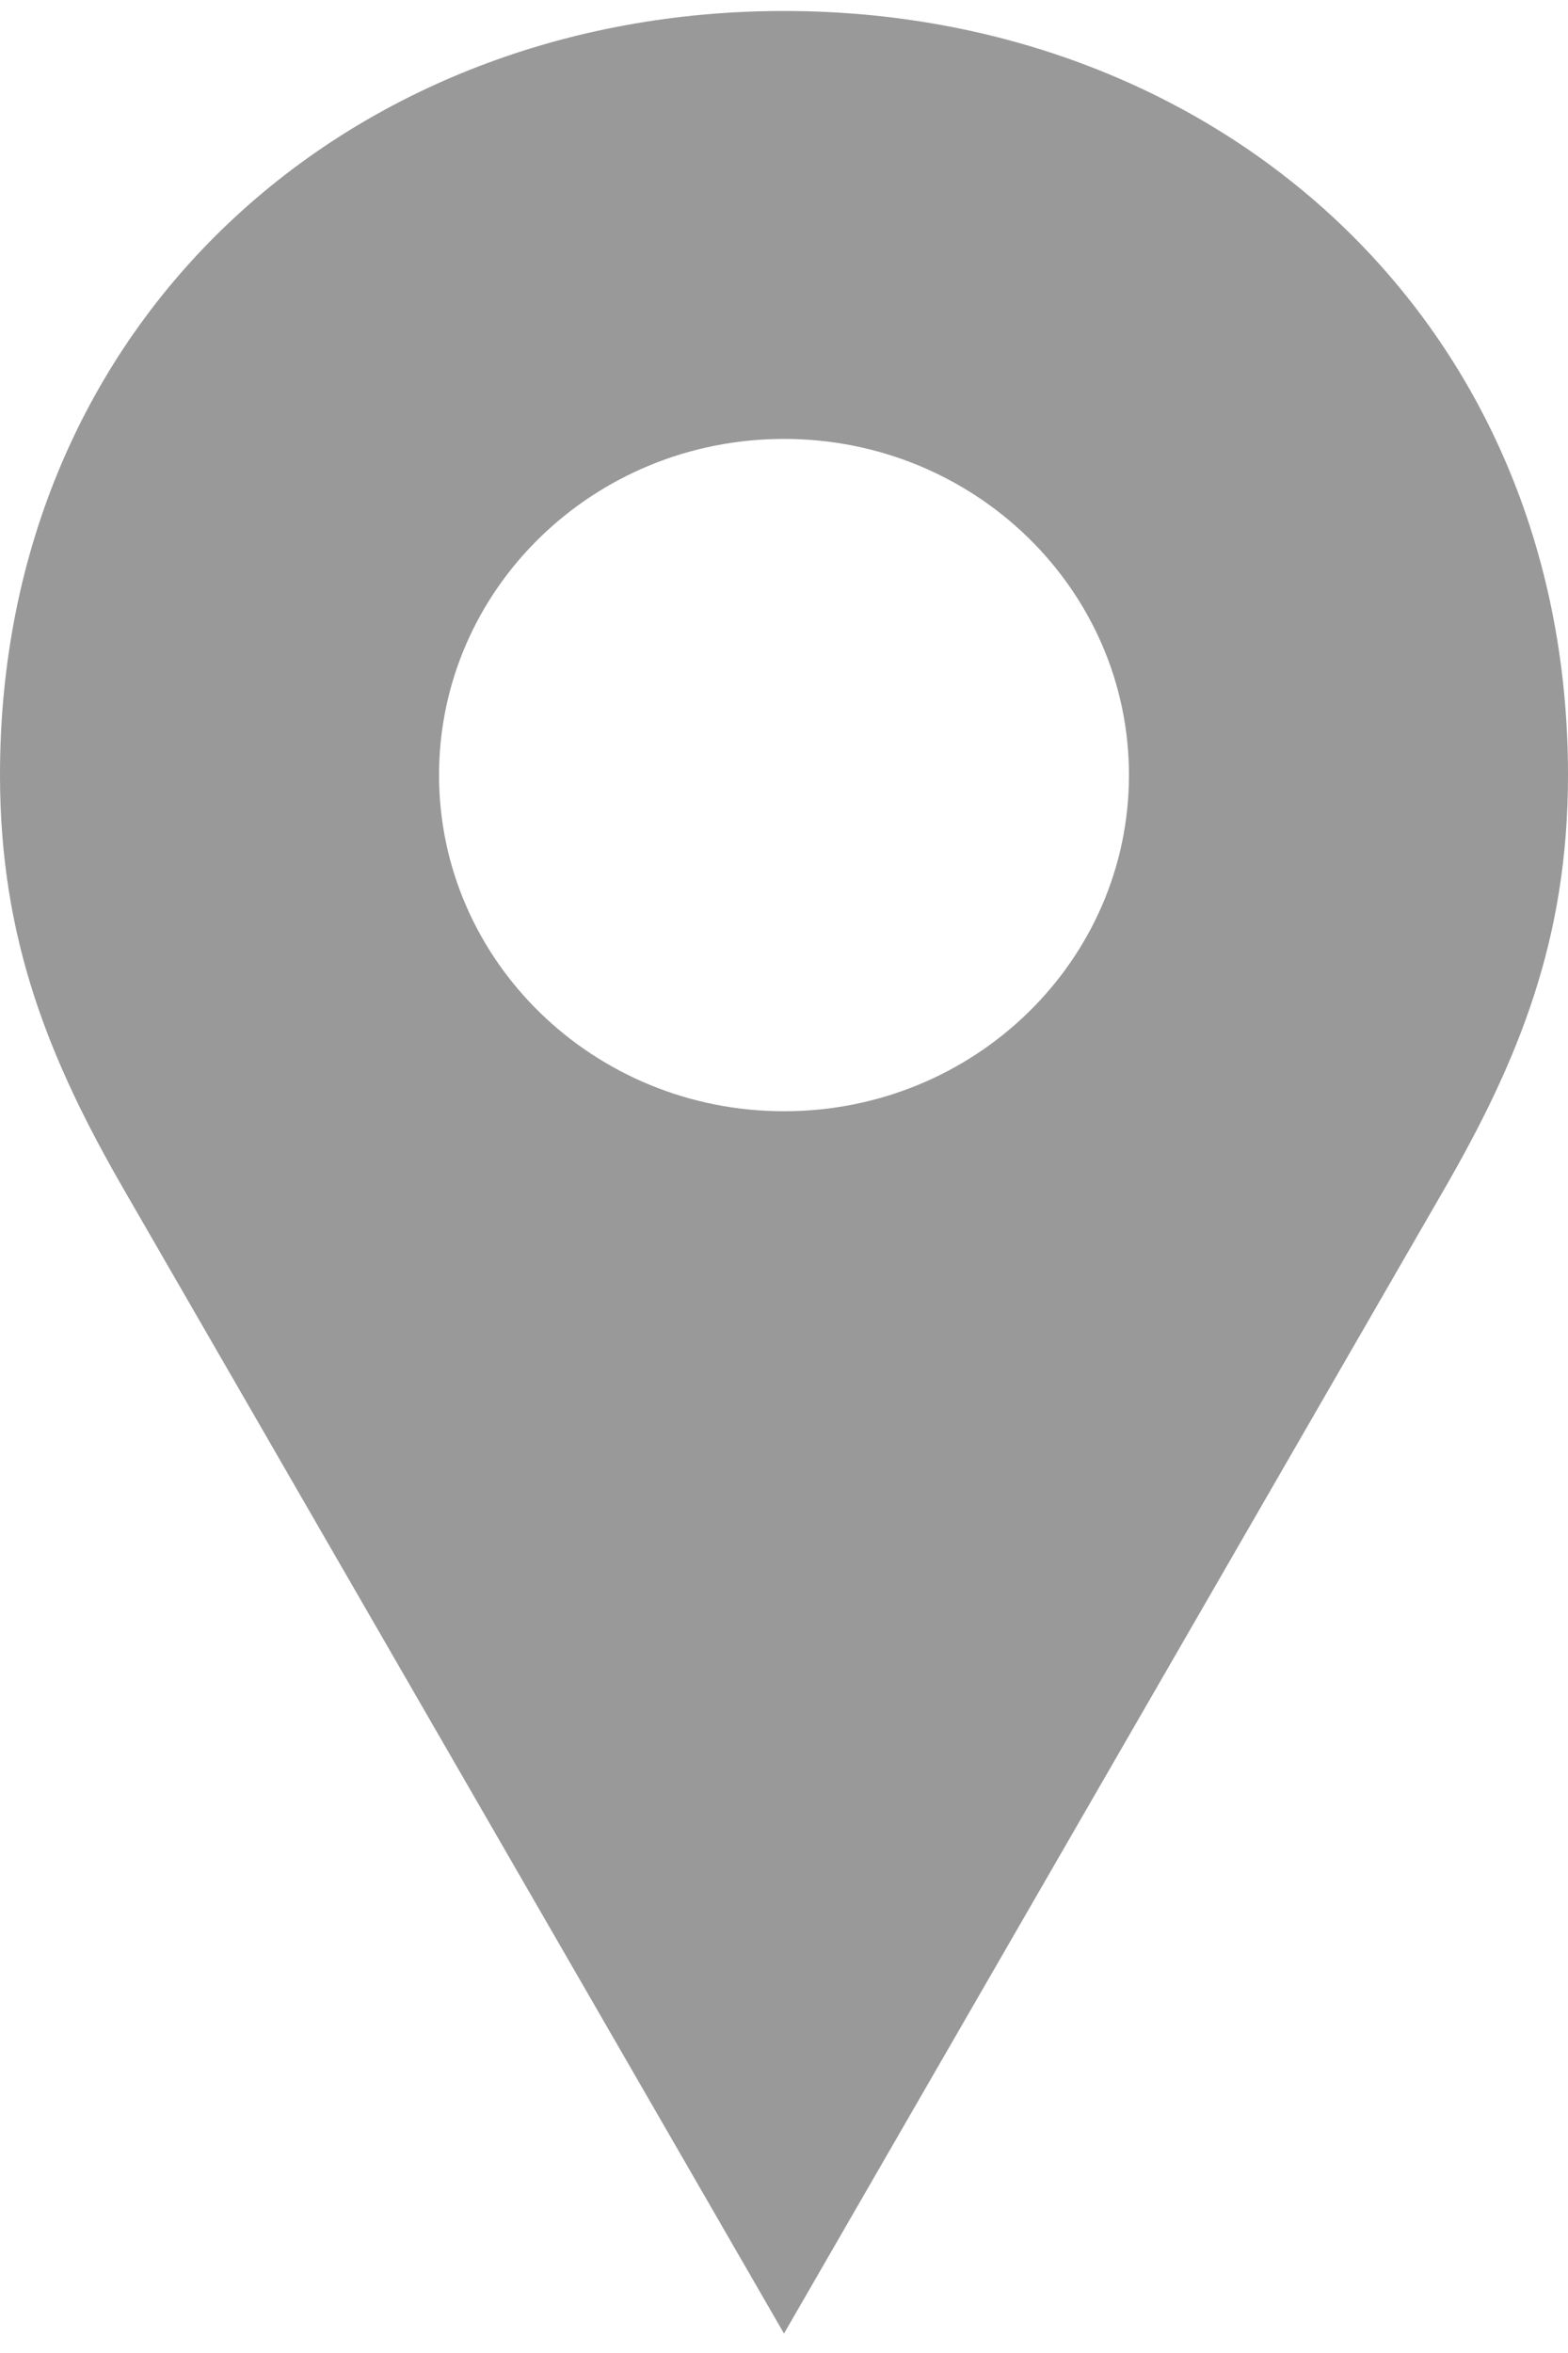 <svg xmlns="http://www.w3.org/2000/svg" width="10" height="15" viewBox="0 0 10 15">
    <path fill="#323232" fill-rule="nonzero" d="M5 .07c-2.761 0-5 1.966-5 4.87C0 5.989.314 6.759.794 7.59L5 14.876l4.206-7.287c.48-.831.794-1.601.794-2.648C10 2.036 7.761.07 5 .07zm0 2.728c1.215 0 2.2.96 2.2 2.143 0 1.183-.985 2.143-2.2 2.143-1.215 0-2.2-.96-2.2-2.143 0-1.184.985-2.143 2.2-2.143z" opacity=".499"/>
</svg>
